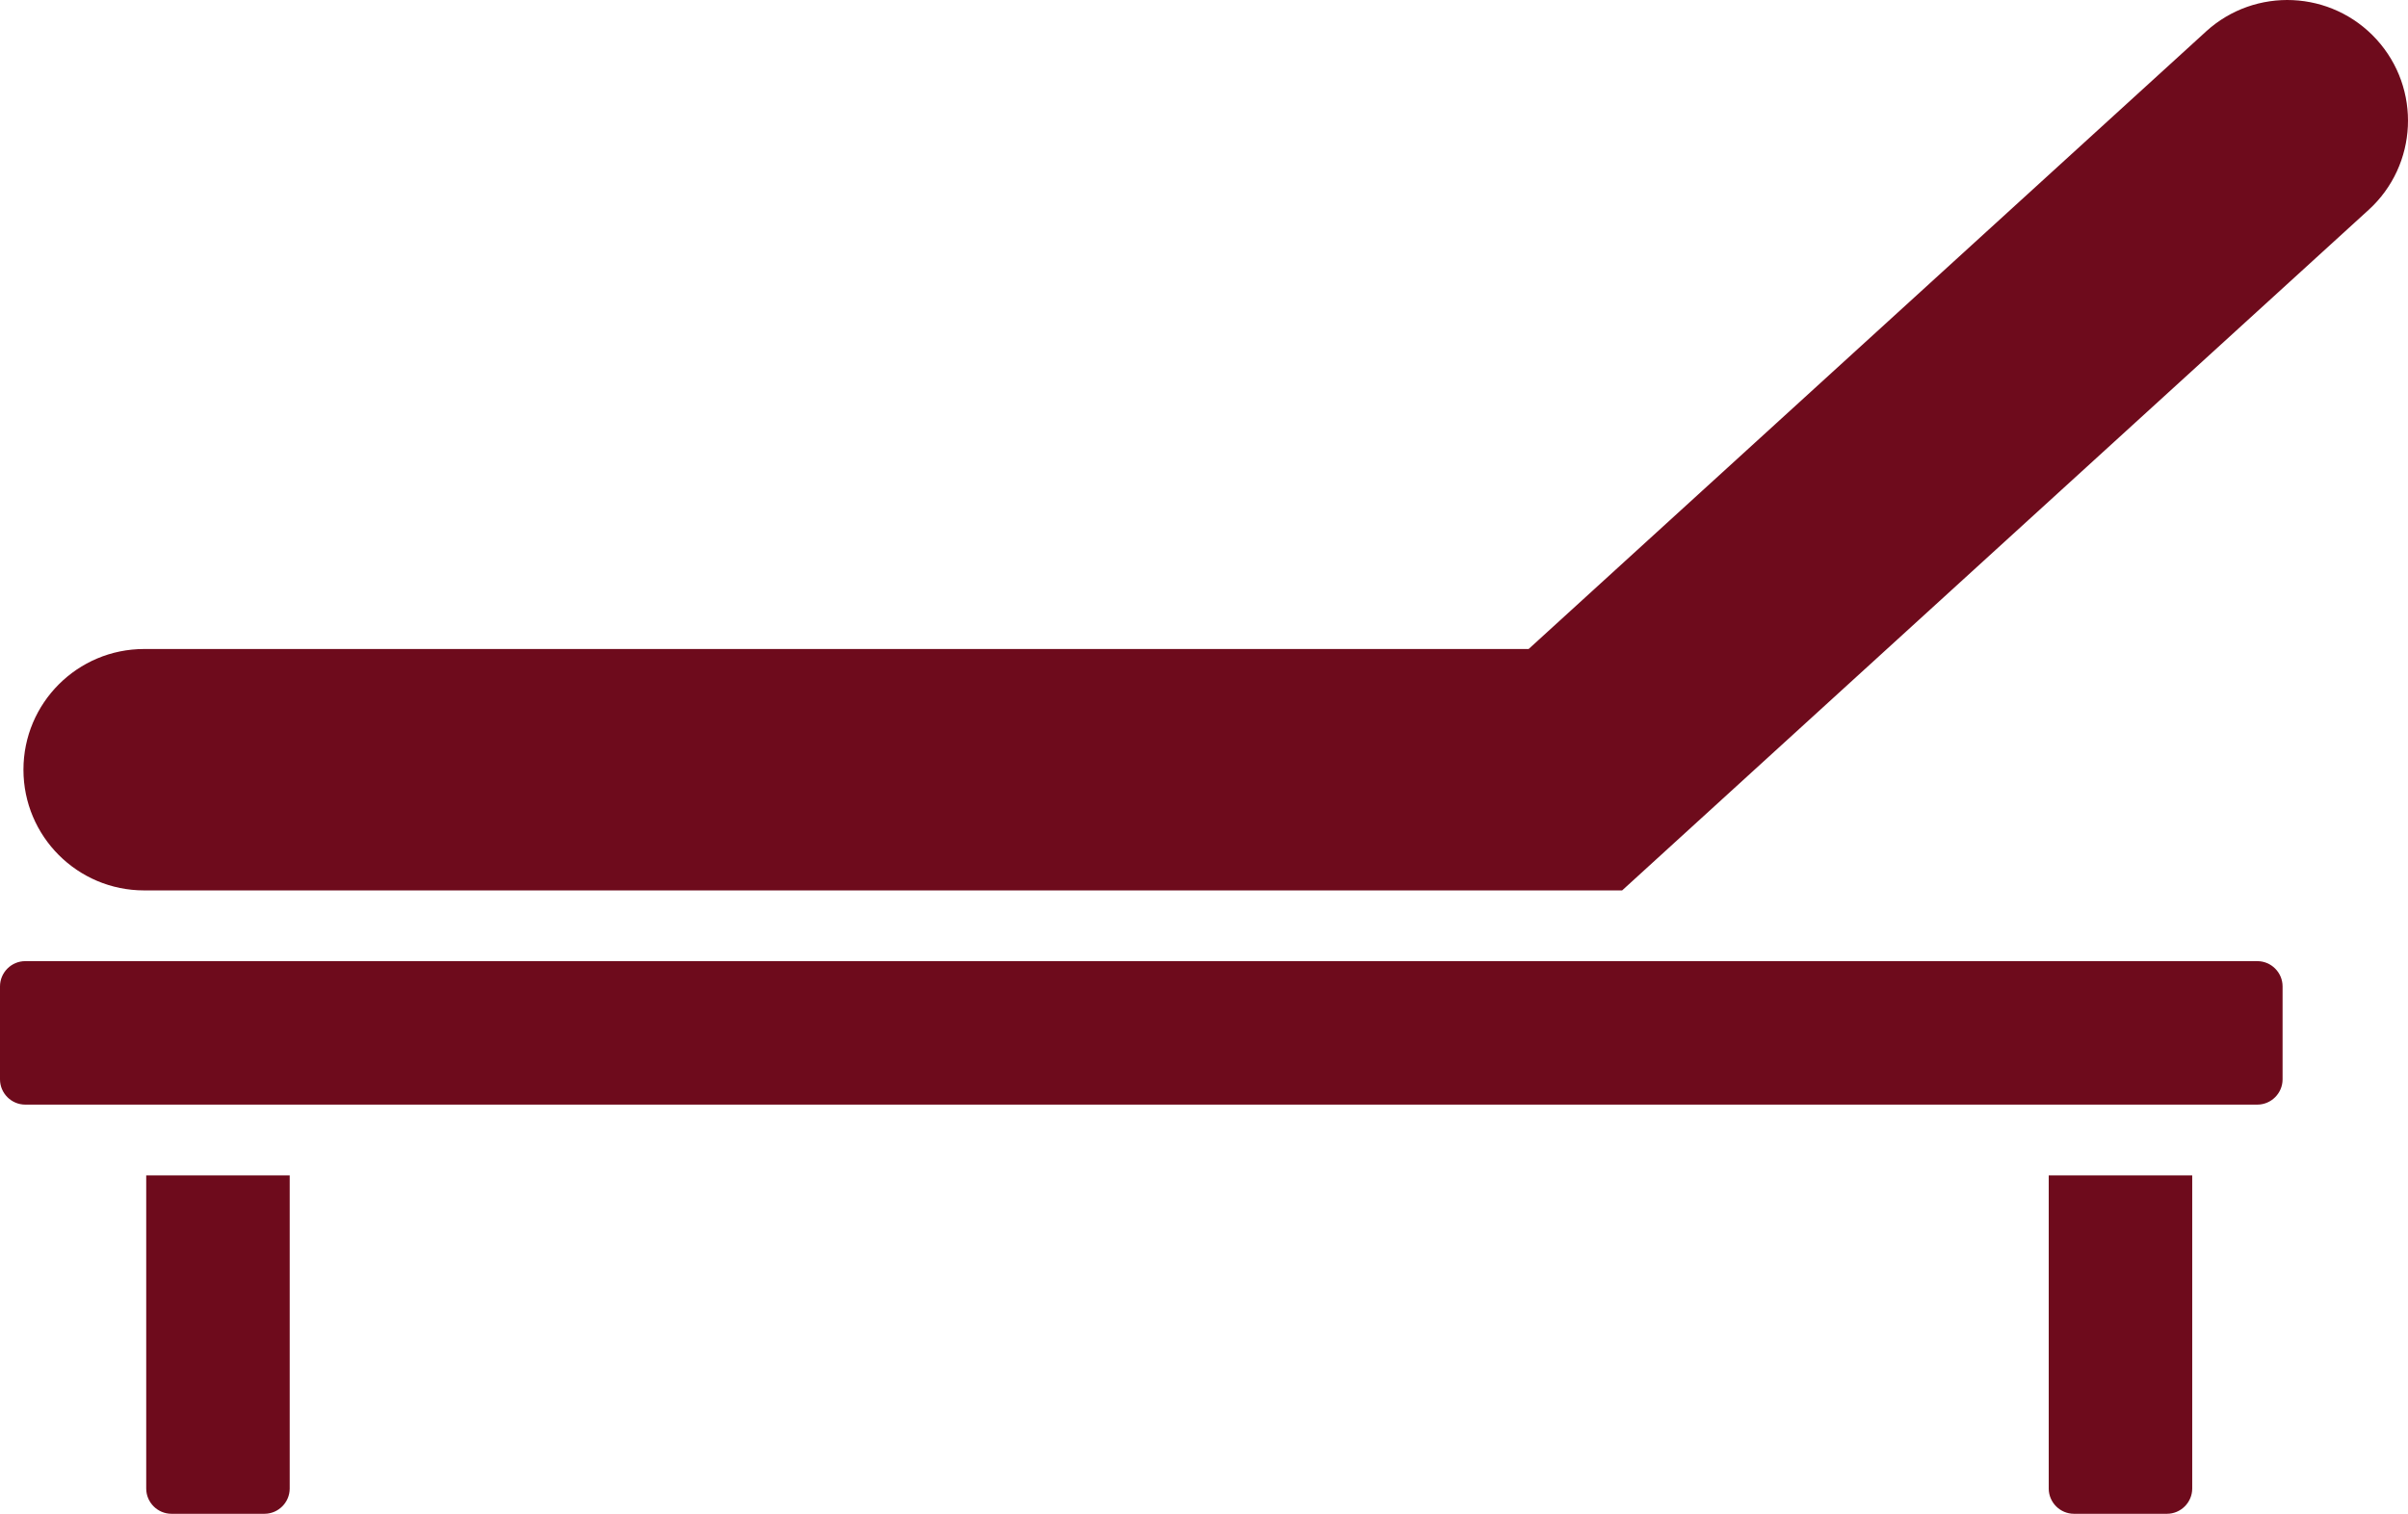 <?xml version="1.0" encoding="UTF-8"?>
<svg xmlns="http://www.w3.org/2000/svg" id="Ebene_2" data-name="Ebene 2" viewBox="0 0 1116.28 701.82">
  <defs>
    <style>
      .cls-1 {
        fill: #6e0b1c;
      }
    </style>
  </defs>
  <g id="Ebene_1-2" data-name="Ebene 1">
    <path class="cls-1" d="M1058.14,457.32v43.08c0,6.45-5.27,11.72-11.72,11.72H11.72c-6.45,0-11.72-5.27-11.72-11.72v-43.08c0-6.45,5.27-11.72,11.72-11.72h1034.7c6.45,0,11.72,5.27,11.72,11.72Z"></path>
    <path class="cls-1" d="M67.78,544.93h66.52v145.17c0,6.45-5.27,11.72-11.72,11.72h-43.08c-6.45,0-11.72-5.27-11.72-11.72v-145.17Z"></path>
    <path class="cls-1" d="M949.73,544.93h66.52v145.17c0,6.45-5.27,11.72-11.72,11.72h-43.08c-6.45,0-11.72-5.27-11.72-11.72v-145.17Z"></path>
    <path class="cls-1" d="M1098.04,97.3c22.82-20.82,24.45-56.21,3.64-79.04-20.82-22.84-56.21-24.47-79.05-3.65-.03.03-.05.05-.07.08l-313.93,286.2H66.83s0,0,0,0c-30.91,0-55.96,25.05-55.96,55.96s25.06,55.96,55.96,55.96h0s685.15,0,685.15,0l90.88-82.87,255.15-232.62h.01s.01-.02.02-.03h0Z"></path>
  </g>
</svg>
